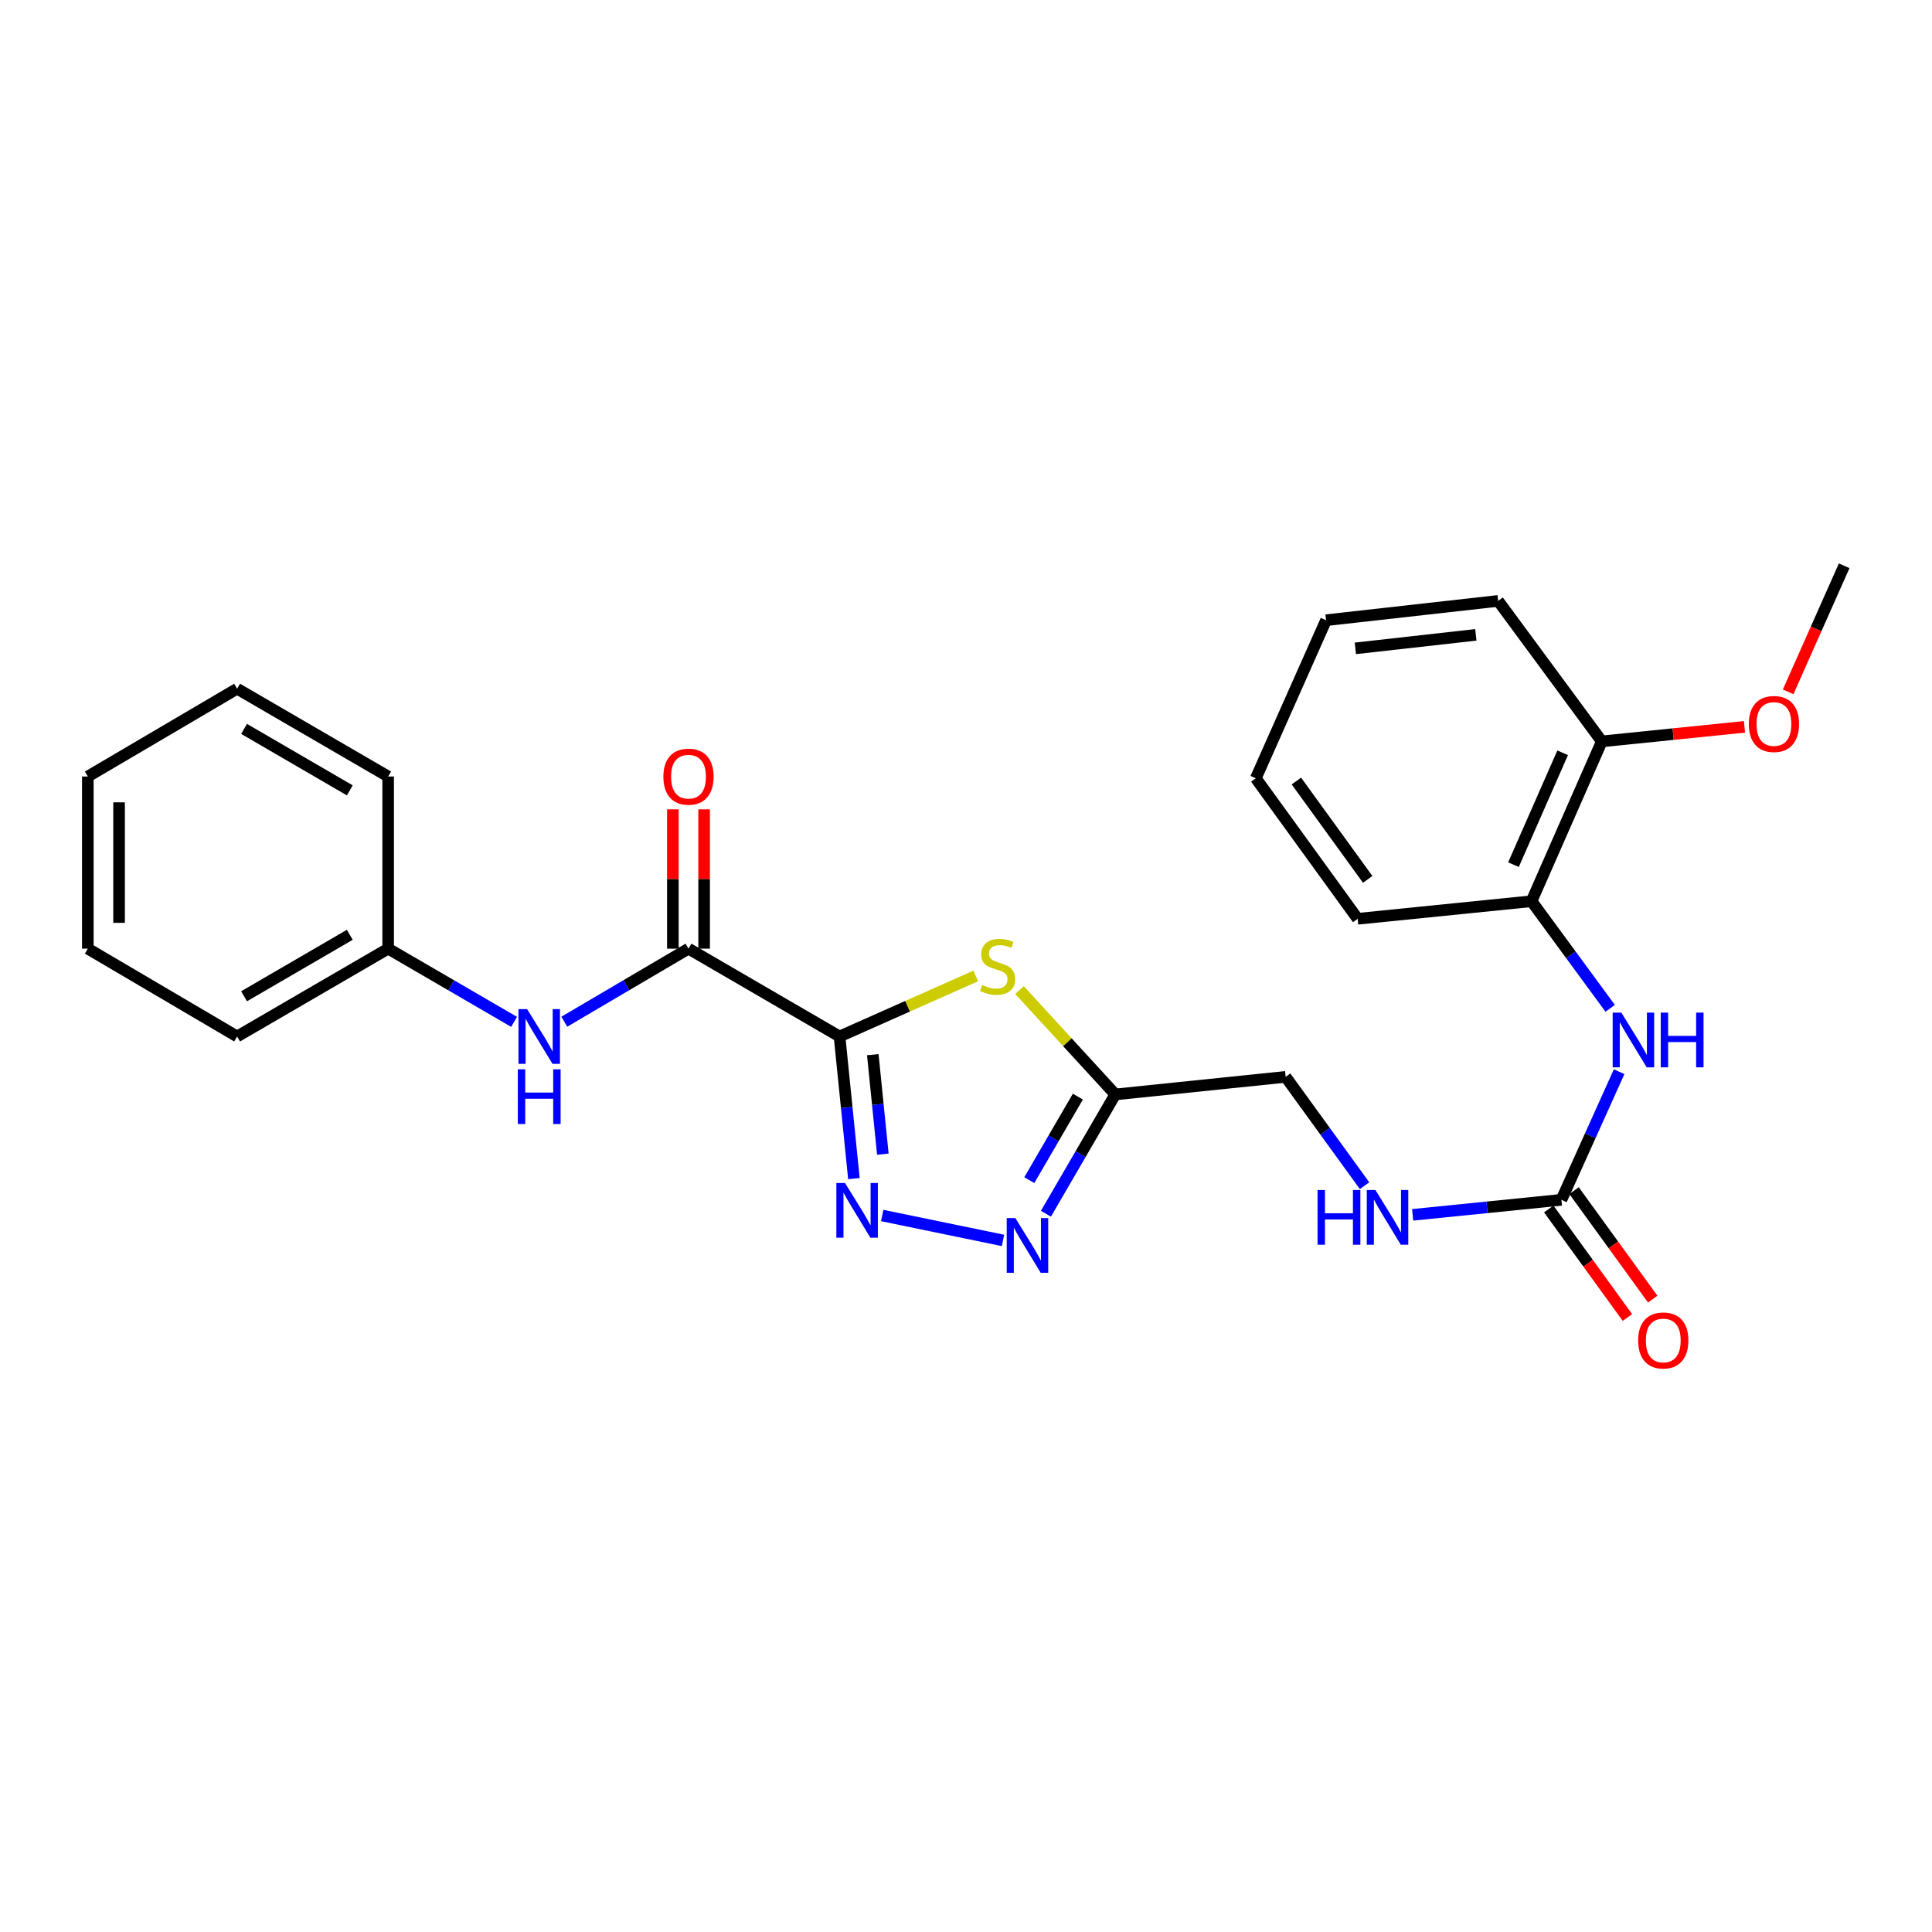 <?xml version='1.0' encoding='iso-8859-1'?>
<svg version='1.1' baseProfile='full'
              xmlns='http://www.w3.org/2000/svg'
                      xmlns:rdkit='http://www.rdkit.org/xml'
                      xmlns:xlink='http://www.w3.org/1999/xlink'
                  xml:space='preserve'
width='1000px' height='1000px' viewBox='0 0 1000 1000'>
<!-- END OF HEADER -->
<rect style='opacity:1.0;fill:#FFFFFF;stroke:none' width='1000' height='1000' x='0' y='0'> </rect>
<path class='bond-0' d='M 434.544,536.476 L 438.262,573.262' style='fill:none;fill-rule:evenodd;stroke:#000000;stroke-width:6px;stroke-linecap:butt;stroke-linejoin:miter;stroke-opacity:1' />
<path class='bond-0' d='M 438.262,573.262 L 441.979,610.047' style='fill:none;fill-rule:evenodd;stroke:#0000FF;stroke-width:6px;stroke-linecap:butt;stroke-linejoin:miter;stroke-opacity:1' />
<path class='bond-0' d='M 451.755,545.885 L 454.357,571.635' style='fill:none;fill-rule:evenodd;stroke:#000000;stroke-width:6px;stroke-linecap:butt;stroke-linejoin:miter;stroke-opacity:1' />
<path class='bond-0' d='M 454.357,571.635 L 456.96,597.385' style='fill:none;fill-rule:evenodd;stroke:#0000FF;stroke-width:6px;stroke-linecap:butt;stroke-linejoin:miter;stroke-opacity:1' />
<path class='bond-1' d='M 434.544,536.476 L 469.796,520.809' style='fill:none;fill-rule:evenodd;stroke:#000000;stroke-width:6px;stroke-linecap:butt;stroke-linejoin:miter;stroke-opacity:1' />
<path class='bond-1' d='M 469.796,520.809 L 505.048,505.143' style='fill:none;fill-rule:evenodd;stroke:#CCCC00;stroke-width:6px;stroke-linecap:butt;stroke-linejoin:miter;stroke-opacity:1' />
<path class='bond-2' d='M 434.544,536.476 L 356.361,491.017' style='fill:none;fill-rule:evenodd;stroke:#000000;stroke-width:6px;stroke-linecap:butt;stroke-linejoin:miter;stroke-opacity:1' />
<path class='bond-3' d='M 456.63,629.147 L 519.157,642.04' style='fill:none;fill-rule:evenodd;stroke:#0000FF;stroke-width:6px;stroke-linecap:butt;stroke-linejoin:miter;stroke-opacity:1' />
<path class='bond-4' d='M 527.698,512.459 L 552.487,539.468' style='fill:none;fill-rule:evenodd;stroke:#CCCC00;stroke-width:6px;stroke-linecap:butt;stroke-linejoin:miter;stroke-opacity:1' />
<path class='bond-4' d='M 552.487,539.468 L 577.275,566.477' style='fill:none;fill-rule:evenodd;stroke:#000000;stroke-width:6px;stroke-linecap:butt;stroke-linejoin:miter;stroke-opacity:1' />
<path class='bond-5' d='M 541.365,628.23 L 559.32,597.353' style='fill:none;fill-rule:evenodd;stroke:#0000FF;stroke-width:6px;stroke-linecap:butt;stroke-linejoin:miter;stroke-opacity:1' />
<path class='bond-5' d='M 559.32,597.353 L 577.275,566.477' style='fill:none;fill-rule:evenodd;stroke:#000000;stroke-width:6px;stroke-linecap:butt;stroke-linejoin:miter;stroke-opacity:1' />
<path class='bond-5' d='M 532.766,610.834 L 545.335,589.221' style='fill:none;fill-rule:evenodd;stroke:#0000FF;stroke-width:6px;stroke-linecap:butt;stroke-linejoin:miter;stroke-opacity:1' />
<path class='bond-5' d='M 545.335,589.221 L 557.904,567.607' style='fill:none;fill-rule:evenodd;stroke:#000000;stroke-width:6px;stroke-linecap:butt;stroke-linejoin:miter;stroke-opacity:1' />
<path class='bond-6' d='M 356.361,491.017 L 324.219,509.928' style='fill:none;fill-rule:evenodd;stroke:#000000;stroke-width:6px;stroke-linecap:butt;stroke-linejoin:miter;stroke-opacity:1' />
<path class='bond-6' d='M 324.219,509.928 L 292.076,528.839' style='fill:none;fill-rule:evenodd;stroke:#0000FF;stroke-width:6px;stroke-linecap:butt;stroke-linejoin:miter;stroke-opacity:1' />
<path class='bond-7' d='M 364.45,491.017 L 364.45,454.964' style='fill:none;fill-rule:evenodd;stroke:#000000;stroke-width:6px;stroke-linecap:butt;stroke-linejoin:miter;stroke-opacity:1' />
<path class='bond-7' d='M 364.45,454.964 L 364.45,418.911' style='fill:none;fill-rule:evenodd;stroke:#FF0000;stroke-width:6px;stroke-linecap:butt;stroke-linejoin:miter;stroke-opacity:1' />
<path class='bond-7' d='M 348.272,491.017 L 348.272,454.964' style='fill:none;fill-rule:evenodd;stroke:#000000;stroke-width:6px;stroke-linecap:butt;stroke-linejoin:miter;stroke-opacity:1' />
<path class='bond-7' d='M 348.272,454.964 L 348.272,418.911' style='fill:none;fill-rule:evenodd;stroke:#FF0000;stroke-width:6px;stroke-linecap:butt;stroke-linejoin:miter;stroke-opacity:1' />
<path class='bond-8' d='M 577.275,566.477 L 665.452,557.381' style='fill:none;fill-rule:evenodd;stroke:#000000;stroke-width:6px;stroke-linecap:butt;stroke-linejoin:miter;stroke-opacity:1' />
<path class='bond-9' d='M 808.183,621.022 L 769.683,624.909' style='fill:none;fill-rule:evenodd;stroke:#000000;stroke-width:6px;stroke-linecap:butt;stroke-linejoin:miter;stroke-opacity:1' />
<path class='bond-9' d='M 769.683,624.909 L 731.183,628.796' style='fill:none;fill-rule:evenodd;stroke:#0000FF;stroke-width:6px;stroke-linecap:butt;stroke-linejoin:miter;stroke-opacity:1' />
<path class='bond-10' d='M 808.183,621.022 L 823.118,587.871' style='fill:none;fill-rule:evenodd;stroke:#000000;stroke-width:6px;stroke-linecap:butt;stroke-linejoin:miter;stroke-opacity:1' />
<path class='bond-10' d='M 823.118,587.871 L 838.053,554.72' style='fill:none;fill-rule:evenodd;stroke:#0000FF;stroke-width:6px;stroke-linecap:butt;stroke-linejoin:miter;stroke-opacity:1' />
<path class='bond-11' d='M 801.634,625.77 L 821.99,653.846' style='fill:none;fill-rule:evenodd;stroke:#000000;stroke-width:6px;stroke-linecap:butt;stroke-linejoin:miter;stroke-opacity:1' />
<path class='bond-11' d='M 821.99,653.846 L 842.345,681.923' style='fill:none;fill-rule:evenodd;stroke:#FF0000;stroke-width:6px;stroke-linecap:butt;stroke-linejoin:miter;stroke-opacity:1' />
<path class='bond-11' d='M 814.732,616.274 L 835.087,644.351' style='fill:none;fill-rule:evenodd;stroke:#000000;stroke-width:6px;stroke-linecap:butt;stroke-linejoin:miter;stroke-opacity:1' />
<path class='bond-11' d='M 835.087,644.351 L 855.443,672.427' style='fill:none;fill-rule:evenodd;stroke:#FF0000;stroke-width:6px;stroke-linecap:butt;stroke-linejoin:miter;stroke-opacity:1' />
<path class='bond-12' d='M 833.423,521.904 L 813.074,494.188' style='fill:none;fill-rule:evenodd;stroke:#0000FF;stroke-width:6px;stroke-linecap:butt;stroke-linejoin:miter;stroke-opacity:1' />
<path class='bond-12' d='M 813.074,494.188 L 792.725,466.472' style='fill:none;fill-rule:evenodd;stroke:#000000;stroke-width:6px;stroke-linecap:butt;stroke-linejoin:miter;stroke-opacity:1' />
<path class='bond-13' d='M 266.094,528.917 L 233.503,509.967' style='fill:none;fill-rule:evenodd;stroke:#0000FF;stroke-width:6px;stroke-linecap:butt;stroke-linejoin:miter;stroke-opacity:1' />
<path class='bond-13' d='M 233.503,509.967 L 200.912,491.017' style='fill:none;fill-rule:evenodd;stroke:#000000;stroke-width:6px;stroke-linecap:butt;stroke-linejoin:miter;stroke-opacity:1' />
<path class='bond-14' d='M 792.725,466.472 L 829.088,383.742' style='fill:none;fill-rule:evenodd;stroke:#000000;stroke-width:6px;stroke-linecap:butt;stroke-linejoin:miter;stroke-opacity:1' />
<path class='bond-14' d='M 783.369,447.553 L 808.824,389.642' style='fill:none;fill-rule:evenodd;stroke:#000000;stroke-width:6px;stroke-linecap:butt;stroke-linejoin:miter;stroke-opacity:1' />
<path class='bond-15' d='M 792.725,466.472 L 702.723,475.567' style='fill:none;fill-rule:evenodd;stroke:#000000;stroke-width:6px;stroke-linecap:butt;stroke-linejoin:miter;stroke-opacity:1' />
<path class='bond-16' d='M 706.287,613.703 L 685.869,585.542' style='fill:none;fill-rule:evenodd;stroke:#0000FF;stroke-width:6px;stroke-linecap:butt;stroke-linejoin:miter;stroke-opacity:1' />
<path class='bond-16' d='M 685.869,585.542 L 665.452,557.381' style='fill:none;fill-rule:evenodd;stroke:#000000;stroke-width:6px;stroke-linecap:butt;stroke-linejoin:miter;stroke-opacity:1' />
<path class='bond-17' d='M 829.088,383.742 L 866.016,379.976' style='fill:none;fill-rule:evenodd;stroke:#000000;stroke-width:6px;stroke-linecap:butt;stroke-linejoin:miter;stroke-opacity:1' />
<path class='bond-17' d='M 866.016,379.976 L 902.943,376.209' style='fill:none;fill-rule:evenodd;stroke:#FF0000;stroke-width:6px;stroke-linecap:butt;stroke-linejoin:miter;stroke-opacity:1' />
<path class='bond-18' d='M 829.088,383.742 L 775.451,311.023' style='fill:none;fill-rule:evenodd;stroke:#000000;stroke-width:6px;stroke-linecap:butt;stroke-linejoin:miter;stroke-opacity:1' />
<path class='bond-19' d='M 200.912,491.017 L 122.73,536.476' style='fill:none;fill-rule:evenodd;stroke:#000000;stroke-width:6px;stroke-linecap:butt;stroke-linejoin:miter;stroke-opacity:1' />
<path class='bond-19' d='M 181.053,483.851 L 126.325,515.672' style='fill:none;fill-rule:evenodd;stroke:#000000;stroke-width:6px;stroke-linecap:butt;stroke-linejoin:miter;stroke-opacity:1' />
<path class='bond-20' d='M 200.912,491.017 L 200.912,401.923' style='fill:none;fill-rule:evenodd;stroke:#000000;stroke-width:6px;stroke-linecap:butt;stroke-linejoin:miter;stroke-opacity:1' />
<path class='bond-21' d='M 925.541,358.097 L 940.043,325.469' style='fill:none;fill-rule:evenodd;stroke:#FF0000;stroke-width:6px;stroke-linecap:butt;stroke-linejoin:miter;stroke-opacity:1' />
<path class='bond-21' d='M 940.043,325.469 L 954.545,292.842' style='fill:none;fill-rule:evenodd;stroke:#000000;stroke-width:6px;stroke-linecap:butt;stroke-linejoin:miter;stroke-opacity:1' />
<path class='bond-22' d='M 702.723,475.567 L 650.002,402.84' style='fill:none;fill-rule:evenodd;stroke:#000000;stroke-width:6px;stroke-linecap:butt;stroke-linejoin:miter;stroke-opacity:1' />
<path class='bond-22' d='M 707.913,455.163 L 671.008,404.254' style='fill:none;fill-rule:evenodd;stroke:#000000;stroke-width:6px;stroke-linecap:butt;stroke-linejoin:miter;stroke-opacity:1' />
<path class='bond-23' d='M 775.451,311.023 L 686.366,321.018' style='fill:none;fill-rule:evenodd;stroke:#000000;stroke-width:6px;stroke-linecap:butt;stroke-linejoin:miter;stroke-opacity:1' />
<path class='bond-23' d='M 763.891,328.599 L 701.532,335.595' style='fill:none;fill-rule:evenodd;stroke:#000000;stroke-width:6px;stroke-linecap:butt;stroke-linejoin:miter;stroke-opacity:1' />
<path class='bond-24' d='M 122.73,536.476 L 45.455,491.017' style='fill:none;fill-rule:evenodd;stroke:#000000;stroke-width:6px;stroke-linecap:butt;stroke-linejoin:miter;stroke-opacity:1' />
<path class='bond-25' d='M 200.912,401.923 L 122.73,356.473' style='fill:none;fill-rule:evenodd;stroke:#000000;stroke-width:6px;stroke-linecap:butt;stroke-linejoin:miter;stroke-opacity:1' />
<path class='bond-25' d='M 181.054,409.092 L 126.326,377.277' style='fill:none;fill-rule:evenodd;stroke:#000000;stroke-width:6px;stroke-linecap:butt;stroke-linejoin:miter;stroke-opacity:1' />
<path class='bond-26' d='M 650.002,402.84 L 686.366,321.018' style='fill:none;fill-rule:evenodd;stroke:#000000;stroke-width:6px;stroke-linecap:butt;stroke-linejoin:miter;stroke-opacity:1' />
<path class='bond-27' d='M 45.455,491.017 L 45.455,401.923' style='fill:none;fill-rule:evenodd;stroke:#000000;stroke-width:6px;stroke-linecap:butt;stroke-linejoin:miter;stroke-opacity:1' />
<path class='bond-27' d='M 61.632,477.653 L 61.632,415.287' style='fill:none;fill-rule:evenodd;stroke:#000000;stroke-width:6px;stroke-linecap:butt;stroke-linejoin:miter;stroke-opacity:1' />
<path class='bond-28' d='M 122.73,356.473 L 45.455,401.923' style='fill:none;fill-rule:evenodd;stroke:#000000;stroke-width:6px;stroke-linecap:butt;stroke-linejoin:miter;stroke-opacity:1' />
<path  class='atom-1' d='M 437.379 612.308
L 446.659 627.308
Q 447.579 628.788, 449.059 631.468
Q 450.539 634.148, 450.619 634.308
L 450.619 612.308
L 454.379 612.308
L 454.379 640.628
L 450.499 640.628
L 440.539 624.228
Q 439.379 622.308, 438.139 620.108
Q 436.939 617.908, 436.579 617.228
L 436.579 640.628
L 432.899 640.628
L 432.899 612.308
L 437.379 612.308
' fill='#0000FF'/>
<path  class='atom-2' d='M 508.366 509.832
Q 508.686 509.952, 510.006 510.512
Q 511.326 511.072, 512.766 511.432
Q 514.246 511.752, 515.686 511.752
Q 518.366 511.752, 519.926 510.472
Q 521.486 509.152, 521.486 506.872
Q 521.486 505.312, 520.686 504.352
Q 519.926 503.392, 518.726 502.872
Q 517.526 502.352, 515.526 501.752
Q 513.006 500.992, 511.486 500.272
Q 510.006 499.552, 508.926 498.032
Q 507.886 496.512, 507.886 493.952
Q 507.886 490.392, 510.286 488.192
Q 512.726 485.992, 517.526 485.992
Q 520.806 485.992, 524.526 487.552
L 523.606 490.632
Q 520.206 489.232, 517.646 489.232
Q 514.886 489.232, 513.366 490.392
Q 511.846 491.512, 511.886 493.472
Q 511.886 494.992, 512.646 495.912
Q 513.446 496.832, 514.566 497.352
Q 515.726 497.872, 517.646 498.472
Q 520.206 499.272, 521.726 500.072
Q 523.246 500.872, 524.326 502.512
Q 525.446 504.112, 525.446 506.872
Q 525.446 510.792, 522.806 512.912
Q 520.206 514.992, 515.846 514.992
Q 513.326 514.992, 511.406 514.432
Q 509.526 513.912, 507.286 512.992
L 508.366 509.832
' fill='#CCCC00'/>
<path  class='atom-3' d='M 525.556 630.49
L 534.836 645.49
Q 535.756 646.97, 537.236 649.65
Q 538.716 652.33, 538.796 652.49
L 538.796 630.49
L 542.556 630.49
L 542.556 658.81
L 538.676 658.81
L 528.716 642.41
Q 527.556 640.49, 526.316 638.29
Q 525.116 636.09, 524.756 635.41
L 524.756 658.81
L 521.076 658.81
L 521.076 630.49
L 525.556 630.49
' fill='#0000FF'/>
<path  class='atom-7' d='M 839.195 524.132
L 848.475 539.132
Q 849.395 540.612, 850.875 543.292
Q 852.355 545.972, 852.435 546.132
L 852.435 524.132
L 856.195 524.132
L 856.195 552.452
L 852.315 552.452
L 842.355 536.052
Q 841.195 534.132, 839.955 531.932
Q 838.755 529.732, 838.395 529.052
L 838.395 552.452
L 834.715 552.452
L 834.715 524.132
L 839.195 524.132
' fill='#0000FF'/>
<path  class='atom-7' d='M 859.595 524.132
L 863.435 524.132
L 863.435 536.172
L 877.915 536.172
L 877.915 524.132
L 881.755 524.132
L 881.755 552.452
L 877.915 552.452
L 877.915 539.372
L 863.435 539.372
L 863.435 552.452
L 859.595 552.452
L 859.595 524.132
' fill='#0000FF'/>
<path  class='atom-8' d='M 272.835 522.316
L 282.115 537.316
Q 283.035 538.796, 284.515 541.476
Q 285.995 544.156, 286.075 544.316
L 286.075 522.316
L 289.835 522.316
L 289.835 550.636
L 285.955 550.636
L 275.995 534.236
Q 274.835 532.316, 273.595 530.116
Q 272.395 527.916, 272.035 527.236
L 272.035 550.636
L 268.355 550.636
L 268.355 522.316
L 272.835 522.316
' fill='#0000FF'/>
<path  class='atom-8' d='M 268.015 553.468
L 271.855 553.468
L 271.855 565.508
L 286.335 565.508
L 286.335 553.468
L 290.175 553.468
L 290.175 581.788
L 286.335 581.788
L 286.335 568.708
L 271.855 568.708
L 271.855 581.788
L 268.015 581.788
L 268.015 553.468
' fill='#0000FF'/>
<path  class='atom-10' d='M 681.962 615.948
L 685.802 615.948
L 685.802 627.988
L 700.282 627.988
L 700.282 615.948
L 704.122 615.948
L 704.122 644.268
L 700.282 644.268
L 700.282 631.188
L 685.802 631.188
L 685.802 644.268
L 681.962 644.268
L 681.962 615.948
' fill='#0000FF'/>
<path  class='atom-10' d='M 711.922 615.948
L 721.202 630.948
Q 722.122 632.428, 723.602 635.108
Q 725.082 637.788, 725.162 637.948
L 725.162 615.948
L 728.922 615.948
L 728.922 644.268
L 725.042 644.268
L 715.082 627.868
Q 713.922 625.948, 712.682 623.748
Q 711.482 621.548, 711.122 620.868
L 711.122 644.268
L 707.442 644.268
L 707.442 615.948
L 711.922 615.948
' fill='#0000FF'/>
<path  class='atom-11' d='M 343.361 402.003
Q 343.361 395.203, 346.721 391.403
Q 350.081 387.603, 356.361 387.603
Q 362.641 387.603, 366.001 391.403
Q 369.361 395.203, 369.361 402.003
Q 369.361 408.883, 365.961 412.803
Q 362.561 416.683, 356.361 416.683
Q 350.121 416.683, 346.721 412.803
Q 343.361 408.923, 343.361 402.003
M 356.361 413.483
Q 360.681 413.483, 363.001 410.603
Q 365.361 407.683, 365.361 402.003
Q 365.361 396.443, 363.001 393.643
Q 360.681 390.803, 356.361 390.803
Q 352.041 390.803, 349.681 393.603
Q 347.361 396.403, 347.361 402.003
Q 347.361 407.723, 349.681 410.603
Q 352.041 413.483, 356.361 413.483
' fill='#FF0000'/>
<path  class='atom-12' d='M 847.904 693.82
Q 847.904 687.02, 851.264 683.22
Q 854.624 679.42, 860.904 679.42
Q 867.184 679.42, 870.544 683.22
Q 873.904 687.02, 873.904 693.82
Q 873.904 700.7, 870.504 704.62
Q 867.104 708.5, 860.904 708.5
Q 854.664 708.5, 851.264 704.62
Q 847.904 700.74, 847.904 693.82
M 860.904 705.3
Q 865.224 705.3, 867.544 702.42
Q 869.904 699.5, 869.904 693.82
Q 869.904 688.26, 867.544 685.46
Q 865.224 682.62, 860.904 682.62
Q 856.584 682.62, 854.224 685.42
Q 851.904 688.22, 851.904 693.82
Q 851.904 699.54, 854.224 702.42
Q 856.584 705.3, 860.904 705.3
' fill='#FF0000'/>
<path  class='atom-16' d='M 905.182 374.735
Q 905.182 367.935, 908.542 364.135
Q 911.902 360.335, 918.182 360.335
Q 924.462 360.335, 927.822 364.135
Q 931.182 367.935, 931.182 374.735
Q 931.182 381.615, 927.782 385.535
Q 924.382 389.415, 918.182 389.415
Q 911.942 389.415, 908.542 385.535
Q 905.182 381.655, 905.182 374.735
M 918.182 386.215
Q 922.502 386.215, 924.822 383.335
Q 927.182 380.415, 927.182 374.735
Q 927.182 369.175, 924.822 366.375
Q 922.502 363.535, 918.182 363.535
Q 913.862 363.535, 911.502 366.335
Q 909.182 369.135, 909.182 374.735
Q 909.182 380.455, 911.502 383.335
Q 913.862 386.215, 918.182 386.215
' fill='#FF0000'/>
</svg>
